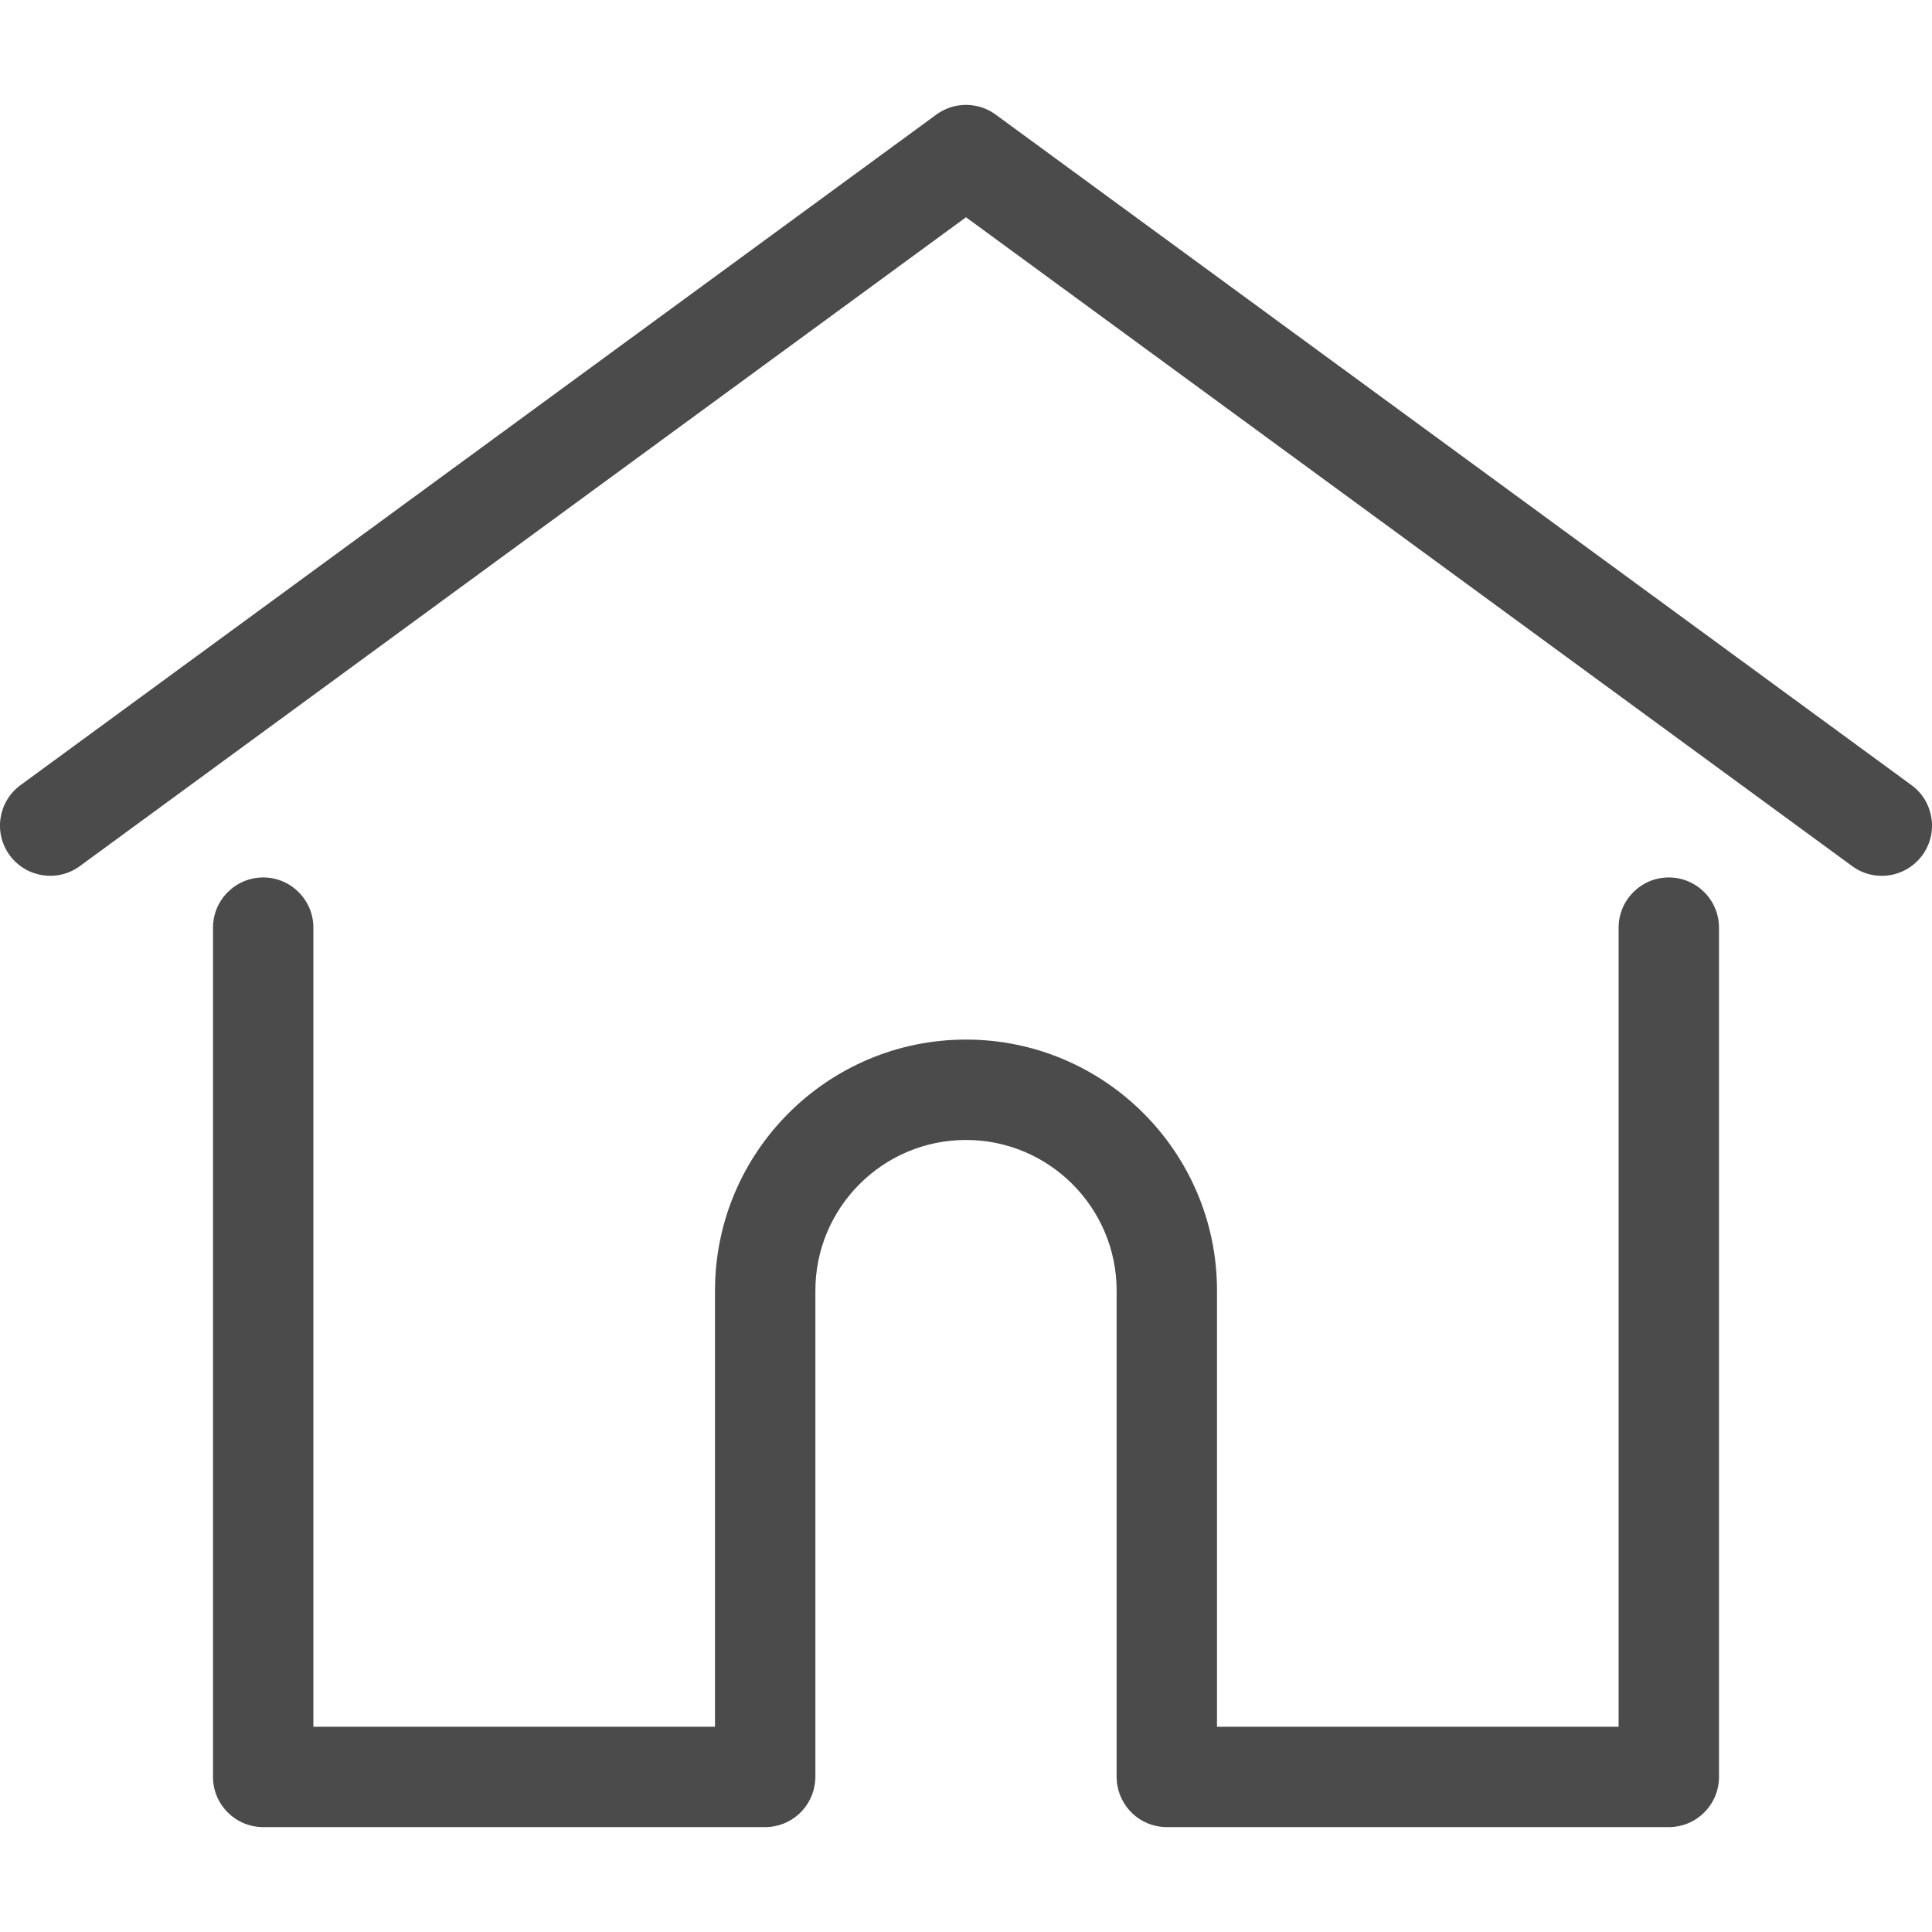 <svg width="24" height="24" viewBox="0 0 24 24" fill="none" xmlns="http://www.w3.org/2000/svg">
<g clip-path="url(#clip0_60_3305)">
<path d="M23.745 9.753L12.368 1.423C12.149 1.263 11.851 1.263 11.632 1.423L0.255 9.753C-0.023 9.956 -0.083 10.347 0.12 10.624C0.324 10.902 0.714 10.963 0.992 10.759L12 2.699L23.008 10.759C23.119 10.841 23.248 10.88 23.376 10.88C23.568 10.88 23.757 10.791 23.88 10.624C24.083 10.347 24.023 9.956 23.745 9.753Z" fill="#4B4B4B"/>
<path d="M20.73 10.9C20.386 10.9 20.107 11.18 20.107 11.524V21.45H15.118V16.032C15.118 14.312 13.719 12.914 12 12.914C10.281 12.914 8.882 14.312 8.882 16.032V21.45H3.893V11.524C3.893 11.18 3.614 10.9 3.27 10.9C2.925 10.9 2.646 11.18 2.646 11.524V22.073C2.646 22.418 2.925 22.697 3.27 22.697H9.505C9.833 22.697 10.102 22.444 10.126 22.122C10.128 22.107 10.129 22.091 10.129 22.073V16.032C10.129 15 10.968 14.161 12 14.161C13.031 14.161 13.871 15 13.871 16.032V22.073C13.871 22.091 13.872 22.107 13.873 22.121C13.898 22.443 14.166 22.697 14.494 22.697H20.73C21.075 22.697 21.354 22.418 21.354 22.073V11.524C21.354 11.18 21.075 10.9 20.73 10.9Z" fill="#4B4B4B"/>
</g>
<defs>
<clipPath id="clip0_60_3305">
<rect width="24" height="24" fill="white"/>
</clipPath>
</defs>
</svg>
